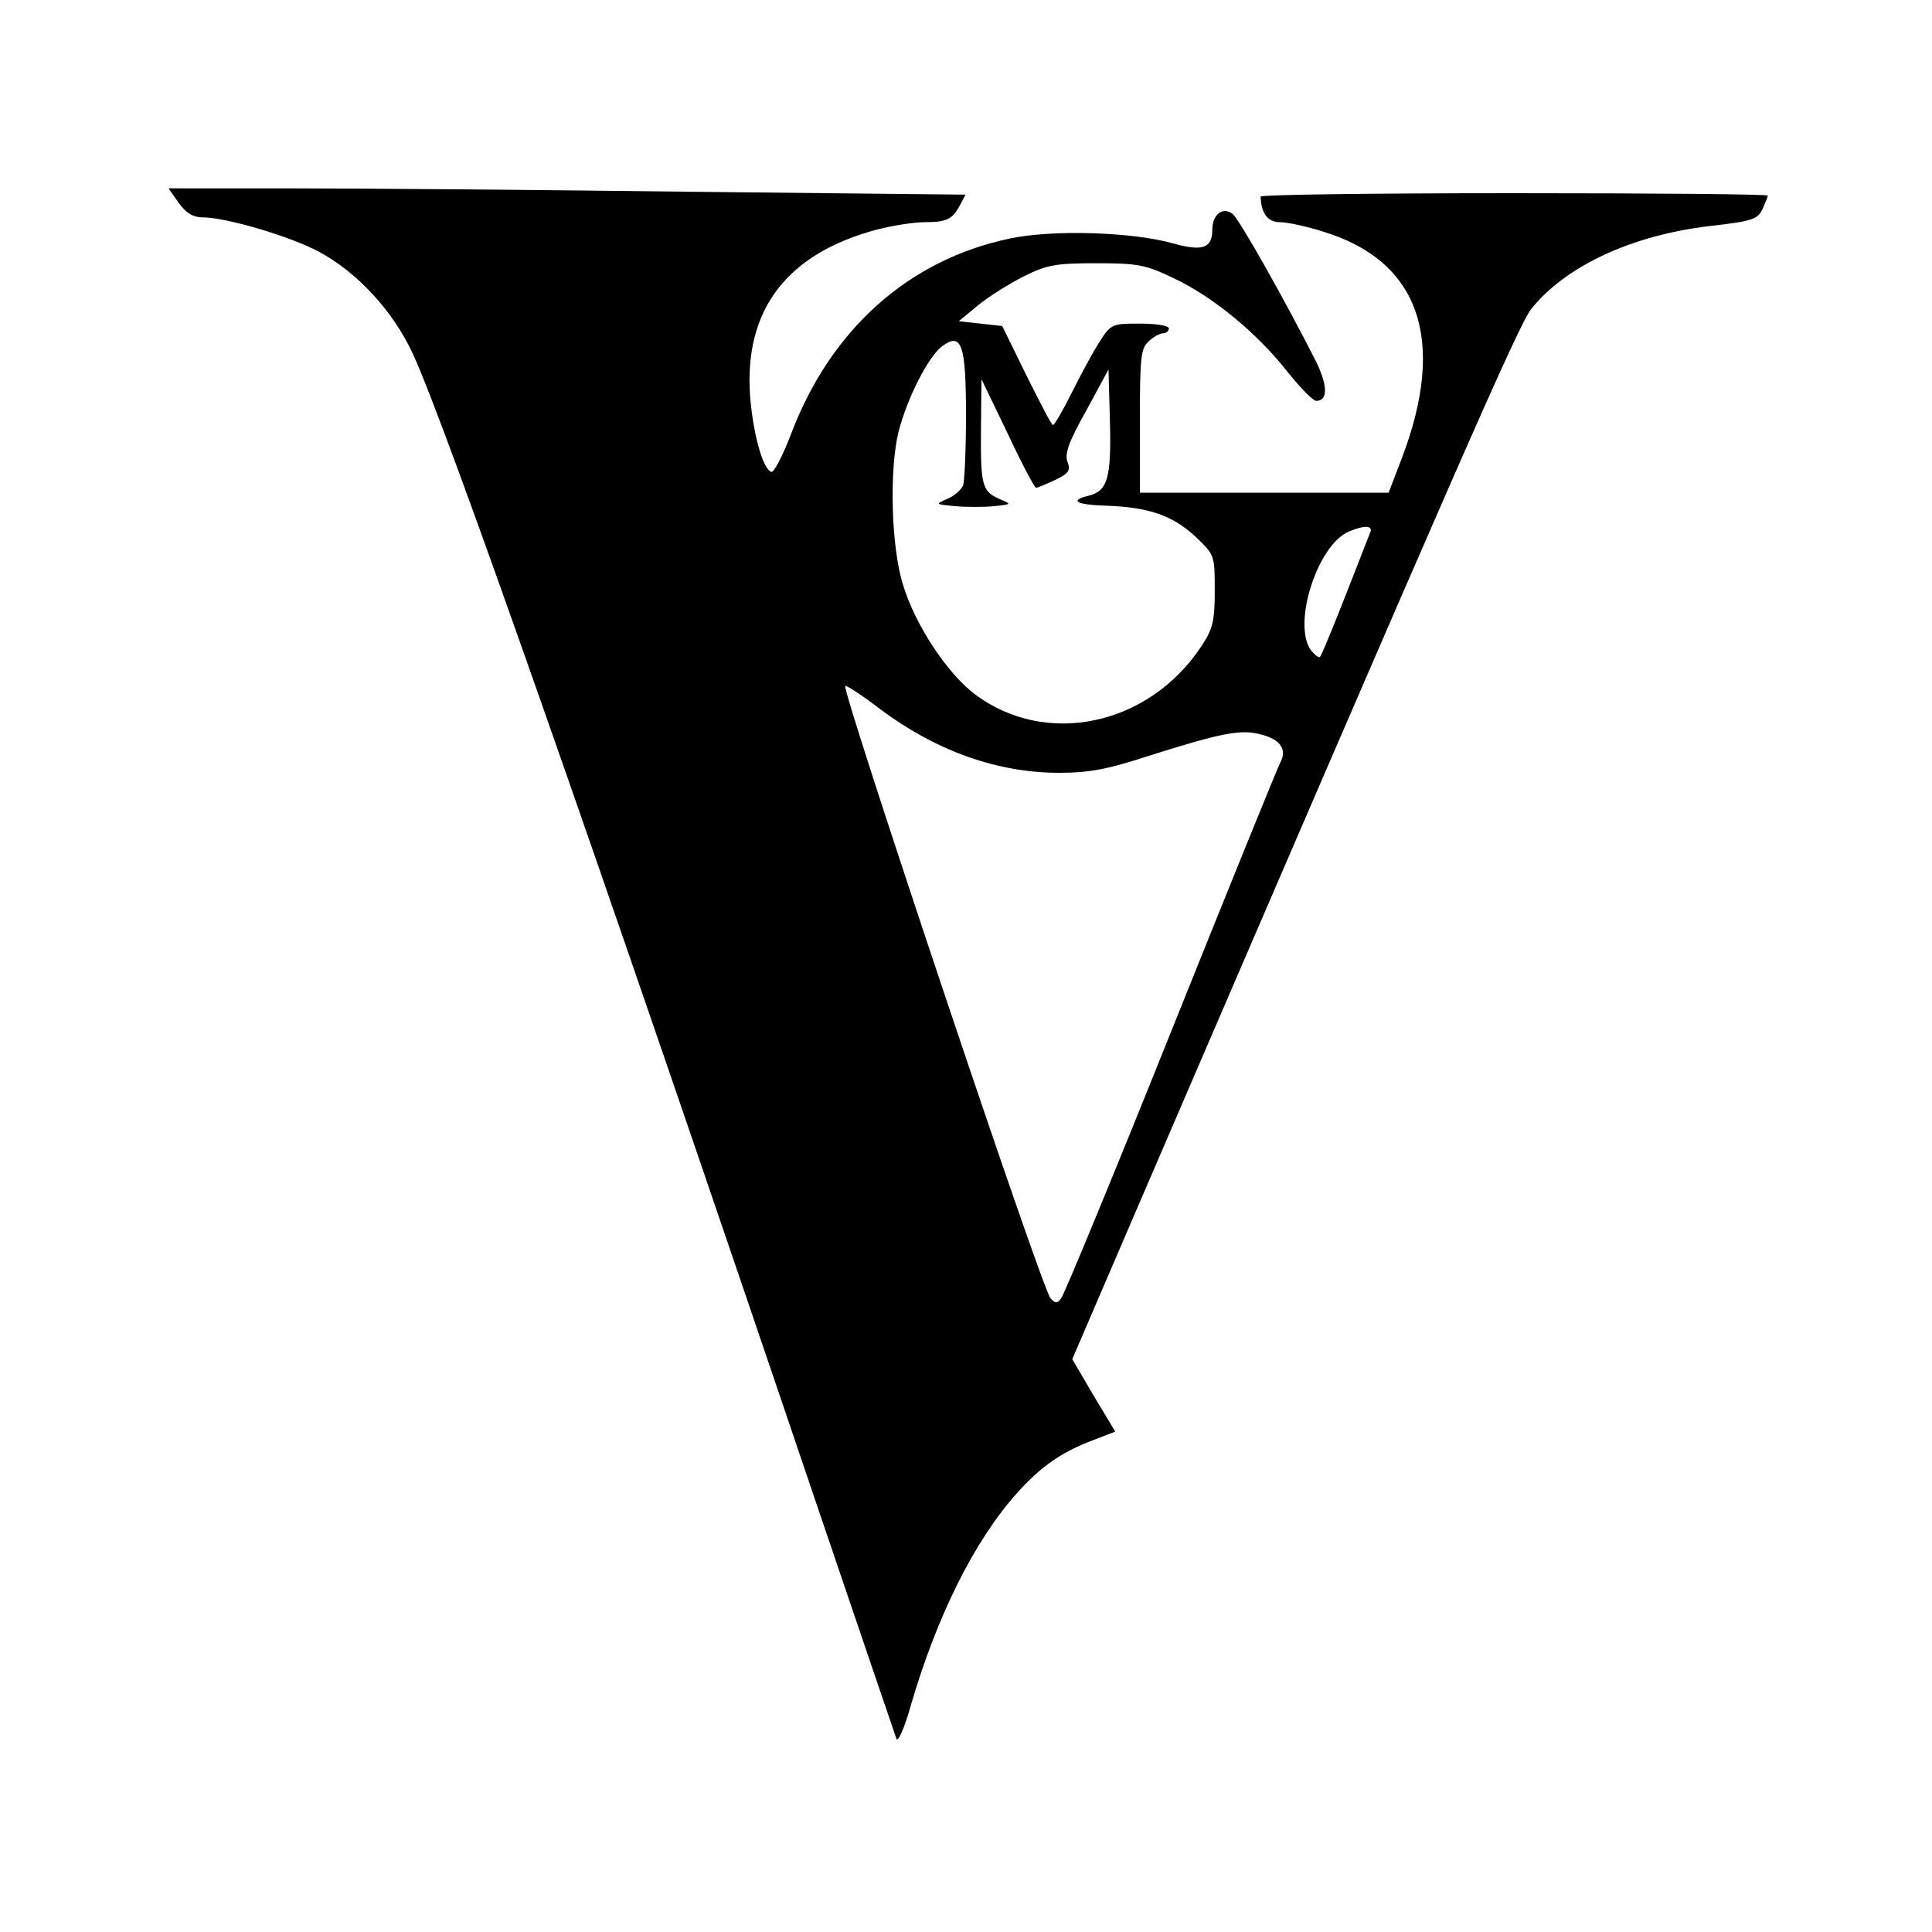 <?xml version="1.0" standalone="no"?>
<!DOCTYPE svg PUBLIC "-//W3C//DTD SVG 20010904//EN"
 "http://www.w3.org/TR/2001/REC-SVG-20010904/DTD/svg10.dtd">
<svg version="1.0" xmlns="http://www.w3.org/2000/svg"
 width="400pt" height="400pt" viewBox="0 0 400 400"
 preserveAspectRatio="xMidYMid meet">
<g transform="translate(0,400) scale(0.1,-0.1)"
fill="#000000" stroke="none">
<path d="M370 3580 c15 -21 30 -30 49 -30 49 0 181 -39 241 -71 80 -43 154
-123 195 -212 69 -150 374 -1018 841 -2397 85 -250 157 -462 160 -470 3 -8 17
23 30 70 54 185 132 341 219 438 50 56 93 86 160 111 l44 17 -45 75 -44 75
129 300 c664 1542 795 1841 821 1874 71 89 208 153 370 172 88 10 99 14 109
35 6 13 11 26 11 28 0 3 -236 5 -525 5 -289 0 -525 -3 -525 -7 1 -35 15 -53
40 -53 15 0 57 -9 91 -20 198 -61 254 -224 162 -467 l-28 -73 -257 0 -258 0 0
148 c0 132 2 151 18 165 10 10 24 17 30 17 7 0 12 5 12 10 0 6 -27 10 -60 10
-59 0 -60 -1 -85 -40 -14 -22 -39 -69 -57 -105 -18 -36 -35 -65 -38 -65 -3 0
-27 47 -55 103 l-50 102 -45 5 -45 5 40 33 c22 18 65 45 95 60 48 24 67 27
150 27 85 0 102 -3 160 -31 81 -38 173 -114 235 -193 27 -34 54 -61 60 -61 25
0 24 32 -1 83 -64 126 -158 293 -172 304 -20 16 -42 -1 -42 -32 0 -39 -20 -46
-81 -29 -85 24 -251 29 -339 10 -209 -44 -370 -188 -452 -404 -17 -45 -36 -81
-41 -79 -18 6 -38 80 -44 157 -13 179 77 296 264 345 31 8 75 15 98 15 45 0
57 6 73 36 l11 21 -571 6 c-314 4 -686 7 -825 7 l-254 0 21 -30z m1630 -441
c0 -70 -3 -135 -6 -144 -4 -9 -18 -22 -33 -28 -25 -11 -25 -11 17 -15 23 -2
59 -2 80 0 37 4 37 4 11 15 -36 16 -39 29 -38 146 l1 102 54 -112 c29 -62 56
-113 59 -113 2 0 20 7 39 16 29 14 33 20 26 38 -6 17 3 42 39 106 l46 85 3
-108 c3 -117 -5 -143 -43 -153 -42 -10 -28 -19 35 -21 88 -3 137 -20 184 -63
41 -39 41 -39 41 -113 0 -63 -4 -79 -27 -114 -109 -166 -323 -211 -470 -100
-57 43 -123 143 -148 225 -25 78 -29 237 -10 317 18 70 60 153 89 177 42 32
51 6 51 -143z m837 -241 c-3 -7 -26 -67 -52 -133 -26 -66 -49 -122 -52 -125
-2 -3 -11 4 -19 14 -39 54 14 220 80 246 31 13 49 12 43 -2z m-1015 -366 c115
-86 242 -132 371 -132 61 0 100 7 185 35 152 48 192 56 234 44 39 -10 53 -31
39 -57 -5 -9 -107 -260 -226 -557 -119 -297 -222 -546 -228 -553 -8 -11 -12
-11 -22 0 -18 19 -436 1268 -425 1268 5 0 37 -21 72 -48z"/>
</g>
</svg>
